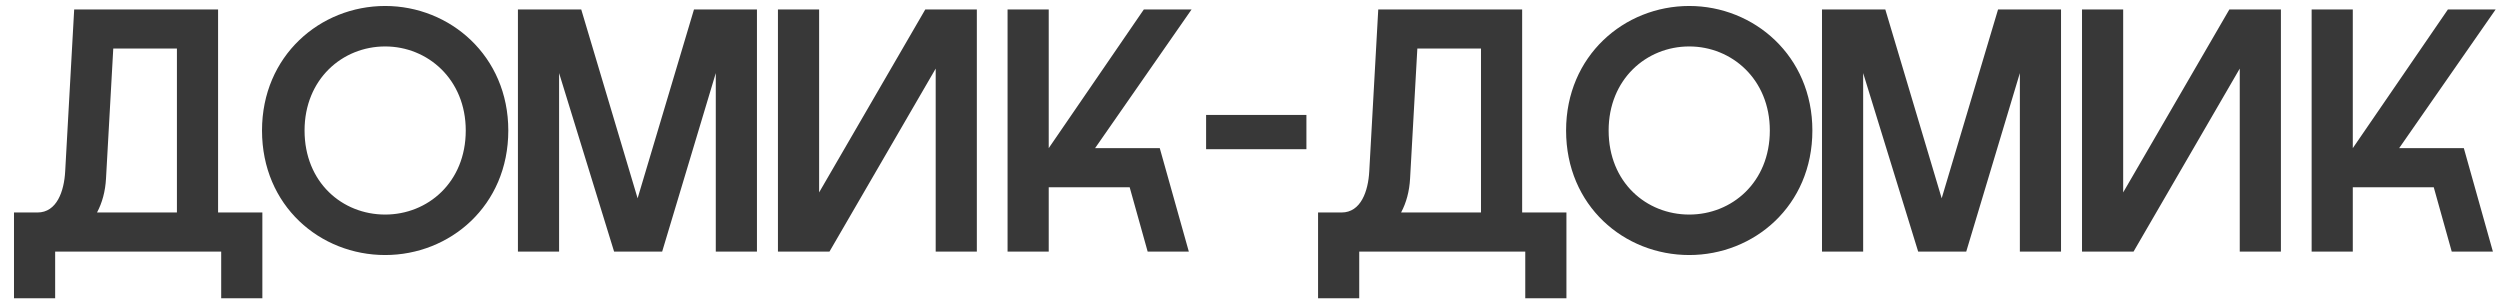<?xml version="1.0" encoding="UTF-8"?> <svg xmlns="http://www.w3.org/2000/svg" width="159" height="19" viewBox="0 0 159 19" fill="none"> <path d="M13.87 0.6V13.514H16.686V18.97H14.068V16H3.508V18.97H0.89V13.514H2.386C3.618 13.514 4.08 12.15 4.146 10.896L4.718 0.6H13.87ZM6.17 13.514H11.252V3.086H7.204L6.742 11.358C6.698 12.172 6.5 12.898 6.17 13.514ZM24.496 16.22C20.36 16.22 16.664 13.096 16.664 8.3C16.664 3.548 20.36 0.38 24.496 0.38C28.61 0.38 32.328 3.548 32.328 8.3C32.328 13.096 28.61 16.22 24.496 16.22ZM19.37 8.3C19.37 11.6 21.768 13.646 24.496 13.646C27.202 13.646 29.622 11.6 29.622 8.3C29.622 5.044 27.202 2.954 24.496 2.954C21.768 2.954 19.37 5.044 19.37 8.3ZM32.94 16V0.6H36.966L40.552 12.612L44.138 0.6H48.142V16H45.524V4.648L42.114 16H39.056L35.558 4.648V16H32.94ZM62.127 16H59.51V4.362L52.755 16H49.477V0.6H52.096V12.238L58.849 0.6H62.127V16ZM64.081 16V0.6H66.699V9.422L72.749 0.6H75.785L69.647 9.422H73.761L75.609 16H72.991L71.847 11.908H66.699V16H64.081ZM76.708 9.488V7.31H83.088V9.488H76.708ZM96.809 0.6V13.514H99.625V18.97H97.007V16H86.447V18.97H83.829V13.514H85.325C86.557 13.514 87.019 12.15 87.085 10.896L87.657 0.6H96.809ZM89.109 13.514H94.191V3.086H90.143L89.681 11.358C89.637 12.172 89.439 12.898 89.109 13.514ZM107.435 16.22C103.299 16.22 99.603 13.096 99.603 8.3C99.603 3.548 103.299 0.38 107.435 0.38C111.549 0.38 115.267 3.548 115.267 8.3C115.267 13.096 111.549 16.22 107.435 16.22ZM102.309 8.3C102.309 11.6 104.707 13.646 107.435 13.646C110.141 13.646 112.561 11.6 112.561 8.3C112.561 5.044 110.141 2.954 107.435 2.954C104.707 2.954 102.309 5.044 102.309 8.3ZM115.879 16V0.6H119.905L123.491 12.612L127.077 0.6H131.081V16H128.463V4.648L125.053 16H121.995L118.497 4.648V16H115.879ZM145.066 16H142.448V4.362L135.694 16H132.416V0.6H135.034V12.238L141.788 0.6H145.066V16ZM147.02 16V0.6H149.638V9.422L155.688 0.6H158.724L152.586 9.422H156.7L158.548 16H155.93L154.786 11.908H149.638V16H147.02Z" fill="#383838"></path> </svg> 